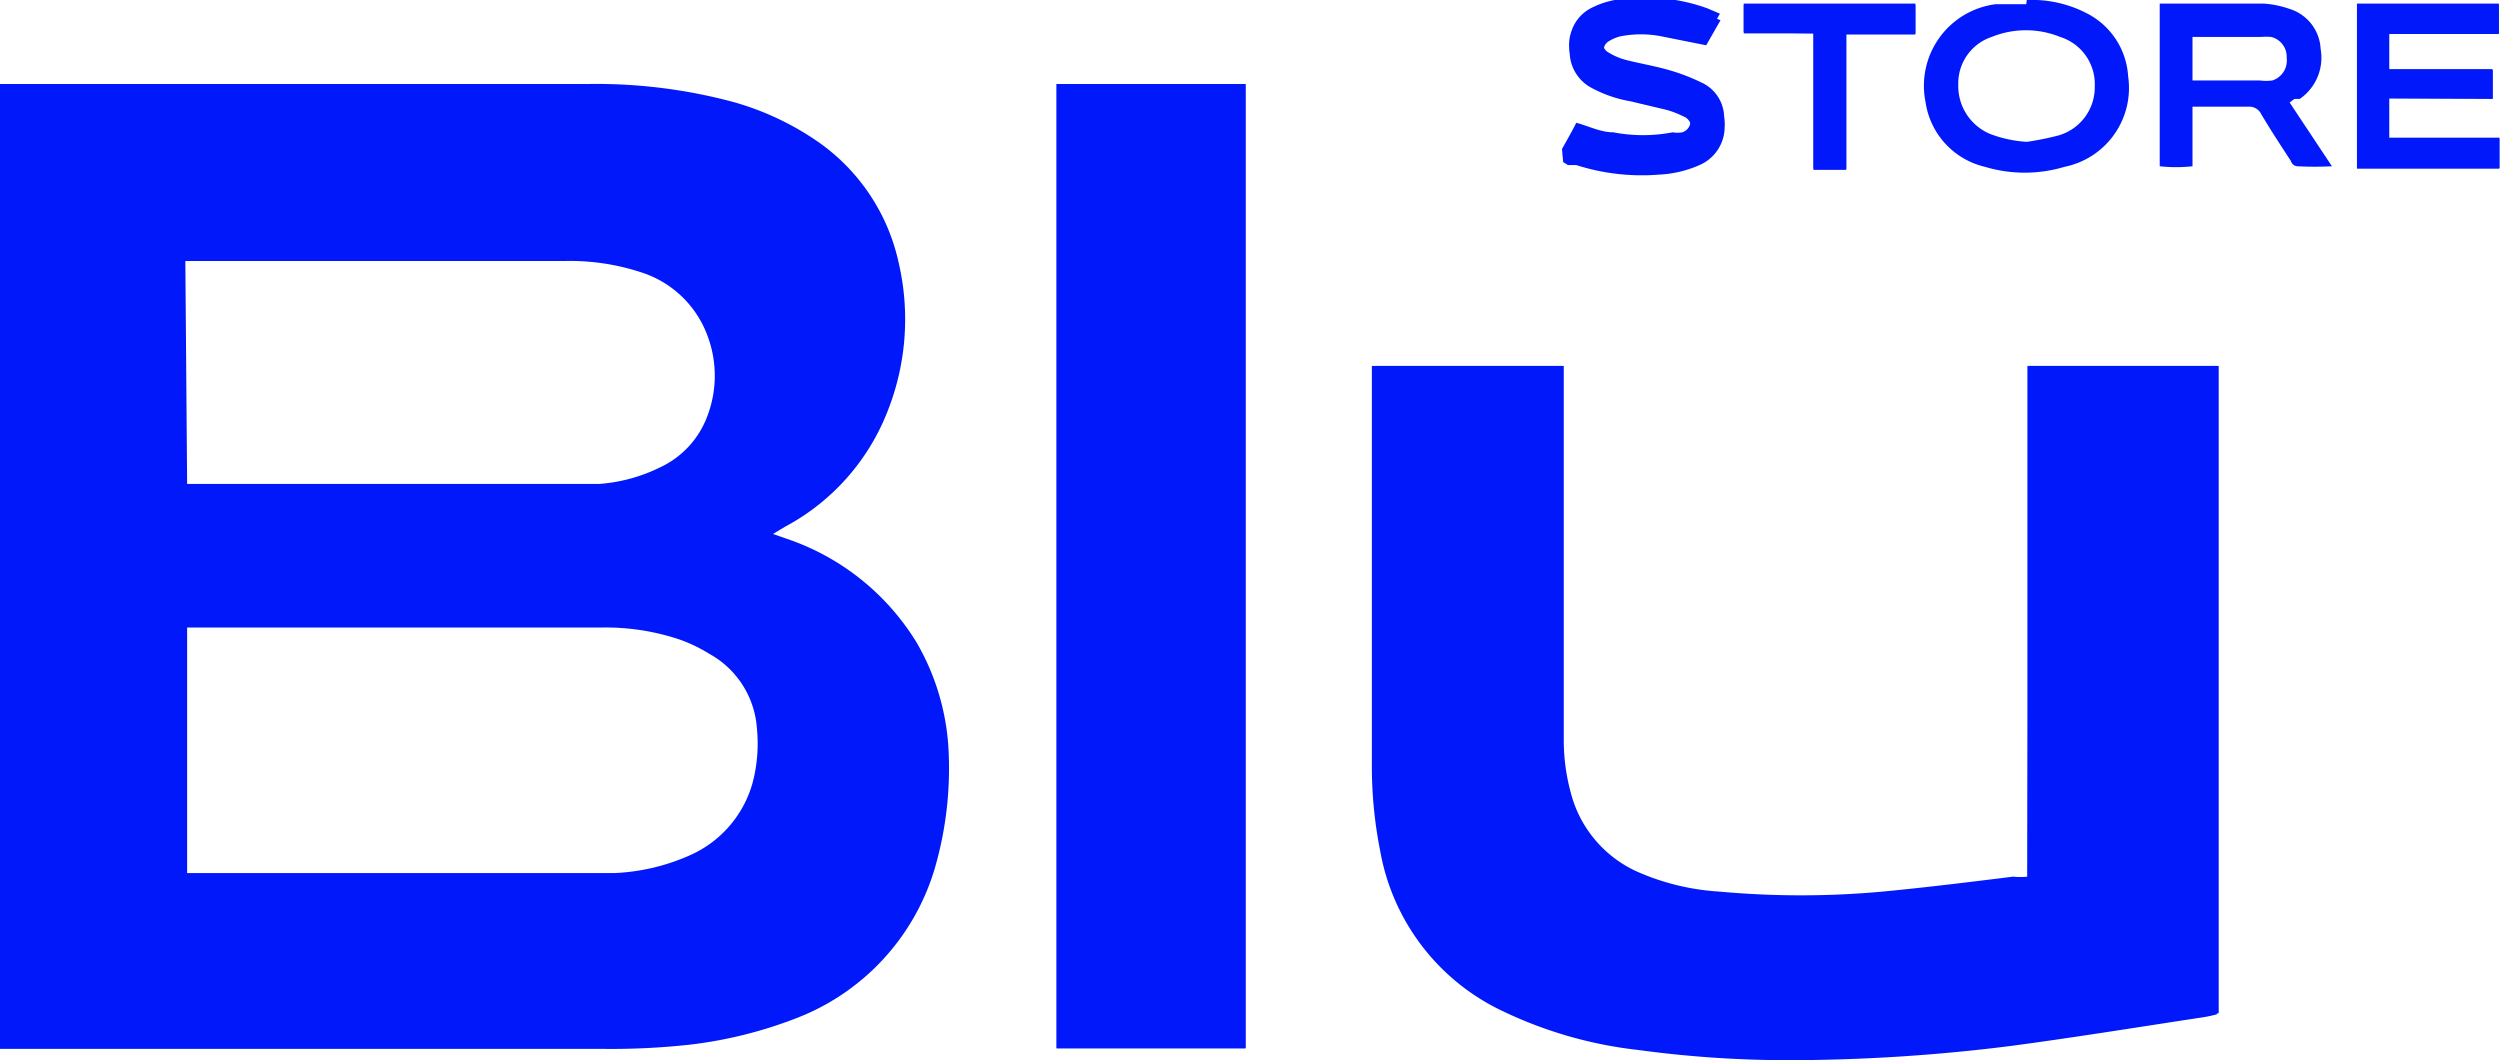 <svg id="Layer_1" data-name="Layer 1" xmlns="http://www.w3.org/2000/svg" viewBox="0 0 41.95 17.79"><defs><style>.cls-1{fill:#0119fa;}</style></defs><path class="cls-1" d="M144.93,99.45a1.09,1.09,0,0,1-.24,0c-.72.09-1.45.18-2.18.25a15,15,0,0,1-2.76,0,4,4,0,0,1-1.36-.33,2,2,0,0,1-1.12-1.32,3.37,3.37,0,0,1-.12-.9c0-.25,0-.49,0-.74V91.08c0-.07,0-.13,0-.2H134v6.67A7.25,7.25,0,0,0,134.1,99a3.68,3.68,0,0,0,2,2.66,7.08,7.08,0,0,0,2.34.68,18.67,18.67,0,0,0,2.59.17,30,30,0,0,0,3.66-.24c1.05-.14,2.1-.31,3.15-.47a2.27,2.27,0,0,0,.3-.06V90.88h-3.18Z" transform="translate(-110.91 -84.74)"/><rect class="cls-1" x="17.73" y="1.41" width="3.17" height="16.18"/><path class="cls-1" d="M151,86.39h1.73V85.9H151c0-.21,0-.4,0-.6h1.84v-.5c-.26,0-2.27,0-2.38,0v2.76h2.39v-.51H151Z" transform="translate(-110.91 -84.74)"/><path class="cls-1" d="M137.13,87.35l.08.05.14,0a3.61,3.61,0,0,0,1.39.16,1.89,1.89,0,0,0,.7-.17.7.7,0,0,0,.4-.63.65.65,0,0,0-.39-.64,3.28,3.28,0,0,0-.52-.2c-.24-.07-.48-.11-.72-.17a1.07,1.07,0,0,1-.31-.13.17.17,0,0,1,0-.3.64.64,0,0,1,.19-.08,1.78,1.78,0,0,1,.69,0l.75.15.24-.42-.21-.09a3.08,3.08,0,0,0-1.41-.16,1.46,1.46,0,0,0-.55.16.67.67,0,0,0-.32.38.69.69,0,0,0,.3.83,2.13,2.13,0,0,0,.68.24l.59.14a1.45,1.45,0,0,1,.29.11.2.2,0,0,1,0,.38.43.43,0,0,1-.16,0,2.64,2.64,0,0,1-1,0c-.21,0-.4-.1-.62-.16-.07.14-.15.28-.24.44" transform="translate(-110.91 -84.74)"/><path class="cls-1" d="M141.34,85.3v2.27h.55V86.05c0-.24,0-.49,0-.75h1.16v-.5c-.25,0-2.76,0-2.88,0v.48Z" transform="translate(-110.91 -84.74)"/><path class="cls-1" d="M114.05,92.86h6.26l.66,0a2.76,2.76,0,0,0,1-.27,1.54,1.54,0,0,0,.81-.87,1.9,1.9,0,0,0,0-1.35,1.75,1.75,0,0,0-1.11-1.06,3.83,3.83,0,0,0-1.3-.19h-6.35Zm0,6.53h7.17a3.47,3.47,0,0,0,1.27-.3,1.88,1.88,0,0,0,1.05-1.22,2.59,2.59,0,0,0,.07-.92,1.55,1.55,0,0,0-.8-1.24,2.55,2.55,0,0,0-.5-.24,3.9,3.9,0,0,0-1.31-.2h-6.82l-.13,0Zm-3.14-13.24h9.84a8.87,8.87,0,0,1,2.46.3,4.74,4.74,0,0,1,1.47.7,3.34,3.34,0,0,1,1.31,2,4.19,4.19,0,0,1-.19,2.5,3.73,3.73,0,0,1-1.72,1.93l-.2.12.23.08a4.09,4.09,0,0,1,2.18,1.74,4,4,0,0,1,.54,1.88,6,6,0,0,1-.24,1.93,3.87,3.87,0,0,1-2.33,2.5,7.25,7.25,0,0,1-1.78.44,12.06,12.06,0,0,1-1.47.07h-10.1Z" transform="translate(-110.91 -84.74)"/><path class="cls-1" d="M144.93,99.45V90.88h3.18v10.88a2.27,2.27,0,0,1-.3.06c-1.05.16-2.1.33-3.15.47a30,30,0,0,1-3.66.24,18.67,18.67,0,0,1-2.59-.17,7.08,7.08,0,0,1-2.34-.68,3.68,3.68,0,0,1-2-2.66,7.25,7.25,0,0,1-.14-1.47V90.88h3.18c0,.07,0,.13,0,.2v5.39c0,.25,0,.49,0,.74a3.37,3.37,0,0,0,.12.9,2,2,0,0,0,1.12,1.32,4,4,0,0,0,1.36.33,15,15,0,0,0,2.76,0c.73-.07,1.46-.16,2.18-.25a1.09,1.09,0,0,0,.24,0" transform="translate(-110.91 -84.74)"/><rect class="cls-1" x="17.73" y="1.41" width="3.17" height="16.18"/><path class="cls-1" d="M144.92,87.12a4.69,4.69,0,0,0,.54-.11.84.84,0,0,0,.6-.82.83.83,0,0,0-.58-.83,1.53,1.53,0,0,0-1.15,0,.82.82,0,0,0-.56.8.87.87,0,0,0,.54.83,2.07,2.07,0,0,0,.61.13m0-2.38a2,2,0,0,1,1,.22,1.27,1.27,0,0,1,.7,1.06,1.35,1.35,0,0,1-1.07,1.52,2.32,2.32,0,0,1-1.33,0,1.31,1.31,0,0,1-1-1.09,1.38,1.38,0,0,1,1.18-1.64l.2,0,.31,0" transform="translate(-110.91 -84.74)"/><path class="cls-1" d="M147.7,85.3v.79h1.13a.78.78,0,0,0,.21,0,.35.35,0,0,0,.24-.38.34.34,0,0,0-.26-.35,1,1,0,0,0-.17,0H147.7m-.55,2.27V84.8h.13c.54,0,1.07,0,1.61,0a1.64,1.64,0,0,1,.44.09.74.74,0,0,1,.52.67.84.84,0,0,1-.35.84l-.09,0-.08.06.71,1.07a5.6,5.6,0,0,1-.58,0s-.08,0-.11-.09c-.17-.26-.34-.52-.5-.79a.22.22,0,0,0-.21-.12h-.94v1a2.53,2.53,0,0,1-.55,0" transform="translate(-110.91 -84.74)"/><path class="cls-1" d="M151,86.39v.67h1.85v.51h-2.39V84.81c.11,0,2.12,0,2.38,0v.5H151c0,.2,0,.39,0,.6h1.74v.49Z" transform="translate(-110.91 -84.74)"/><path class="cls-1" d="M137.13,87.35c.09-.16.17-.3.24-.44.22.06.41.12.62.16a2.64,2.64,0,0,0,1,0,.43.43,0,0,0,.16,0,.2.2,0,0,0,0-.38,1.45,1.45,0,0,0-.29-.11l-.59-.14a2.13,2.13,0,0,1-.68-.24.69.69,0,0,1-.3-.83.67.67,0,0,1,.32-.38,1.46,1.46,0,0,1,.55-.16,3.08,3.08,0,0,1,1.41.16l.21.09-.24.42-.75-.15a1.78,1.78,0,0,0-.69,0,.64.64,0,0,0-.19.08.17.17,0,0,0,0,.3,1.07,1.07,0,0,0,.31.13c.24.06.48.1.72.17a3.28,3.28,0,0,1,.52.2.65.65,0,0,1,.39.64.7.7,0,0,1-.4.63,1.89,1.89,0,0,1-.7.17,3.61,3.61,0,0,1-1.39-.16l-.14,0-.08-.05" transform="translate(-110.91 -84.74)"/><path class="cls-1" d="M141.34,85.3h-1.17v-.48c.12,0,2.63,0,2.88,0v.5h-1.16c0,.26,0,.51,0,.75v1.52h-.55Z" transform="translate(-110.91 -84.74)"/></svg>